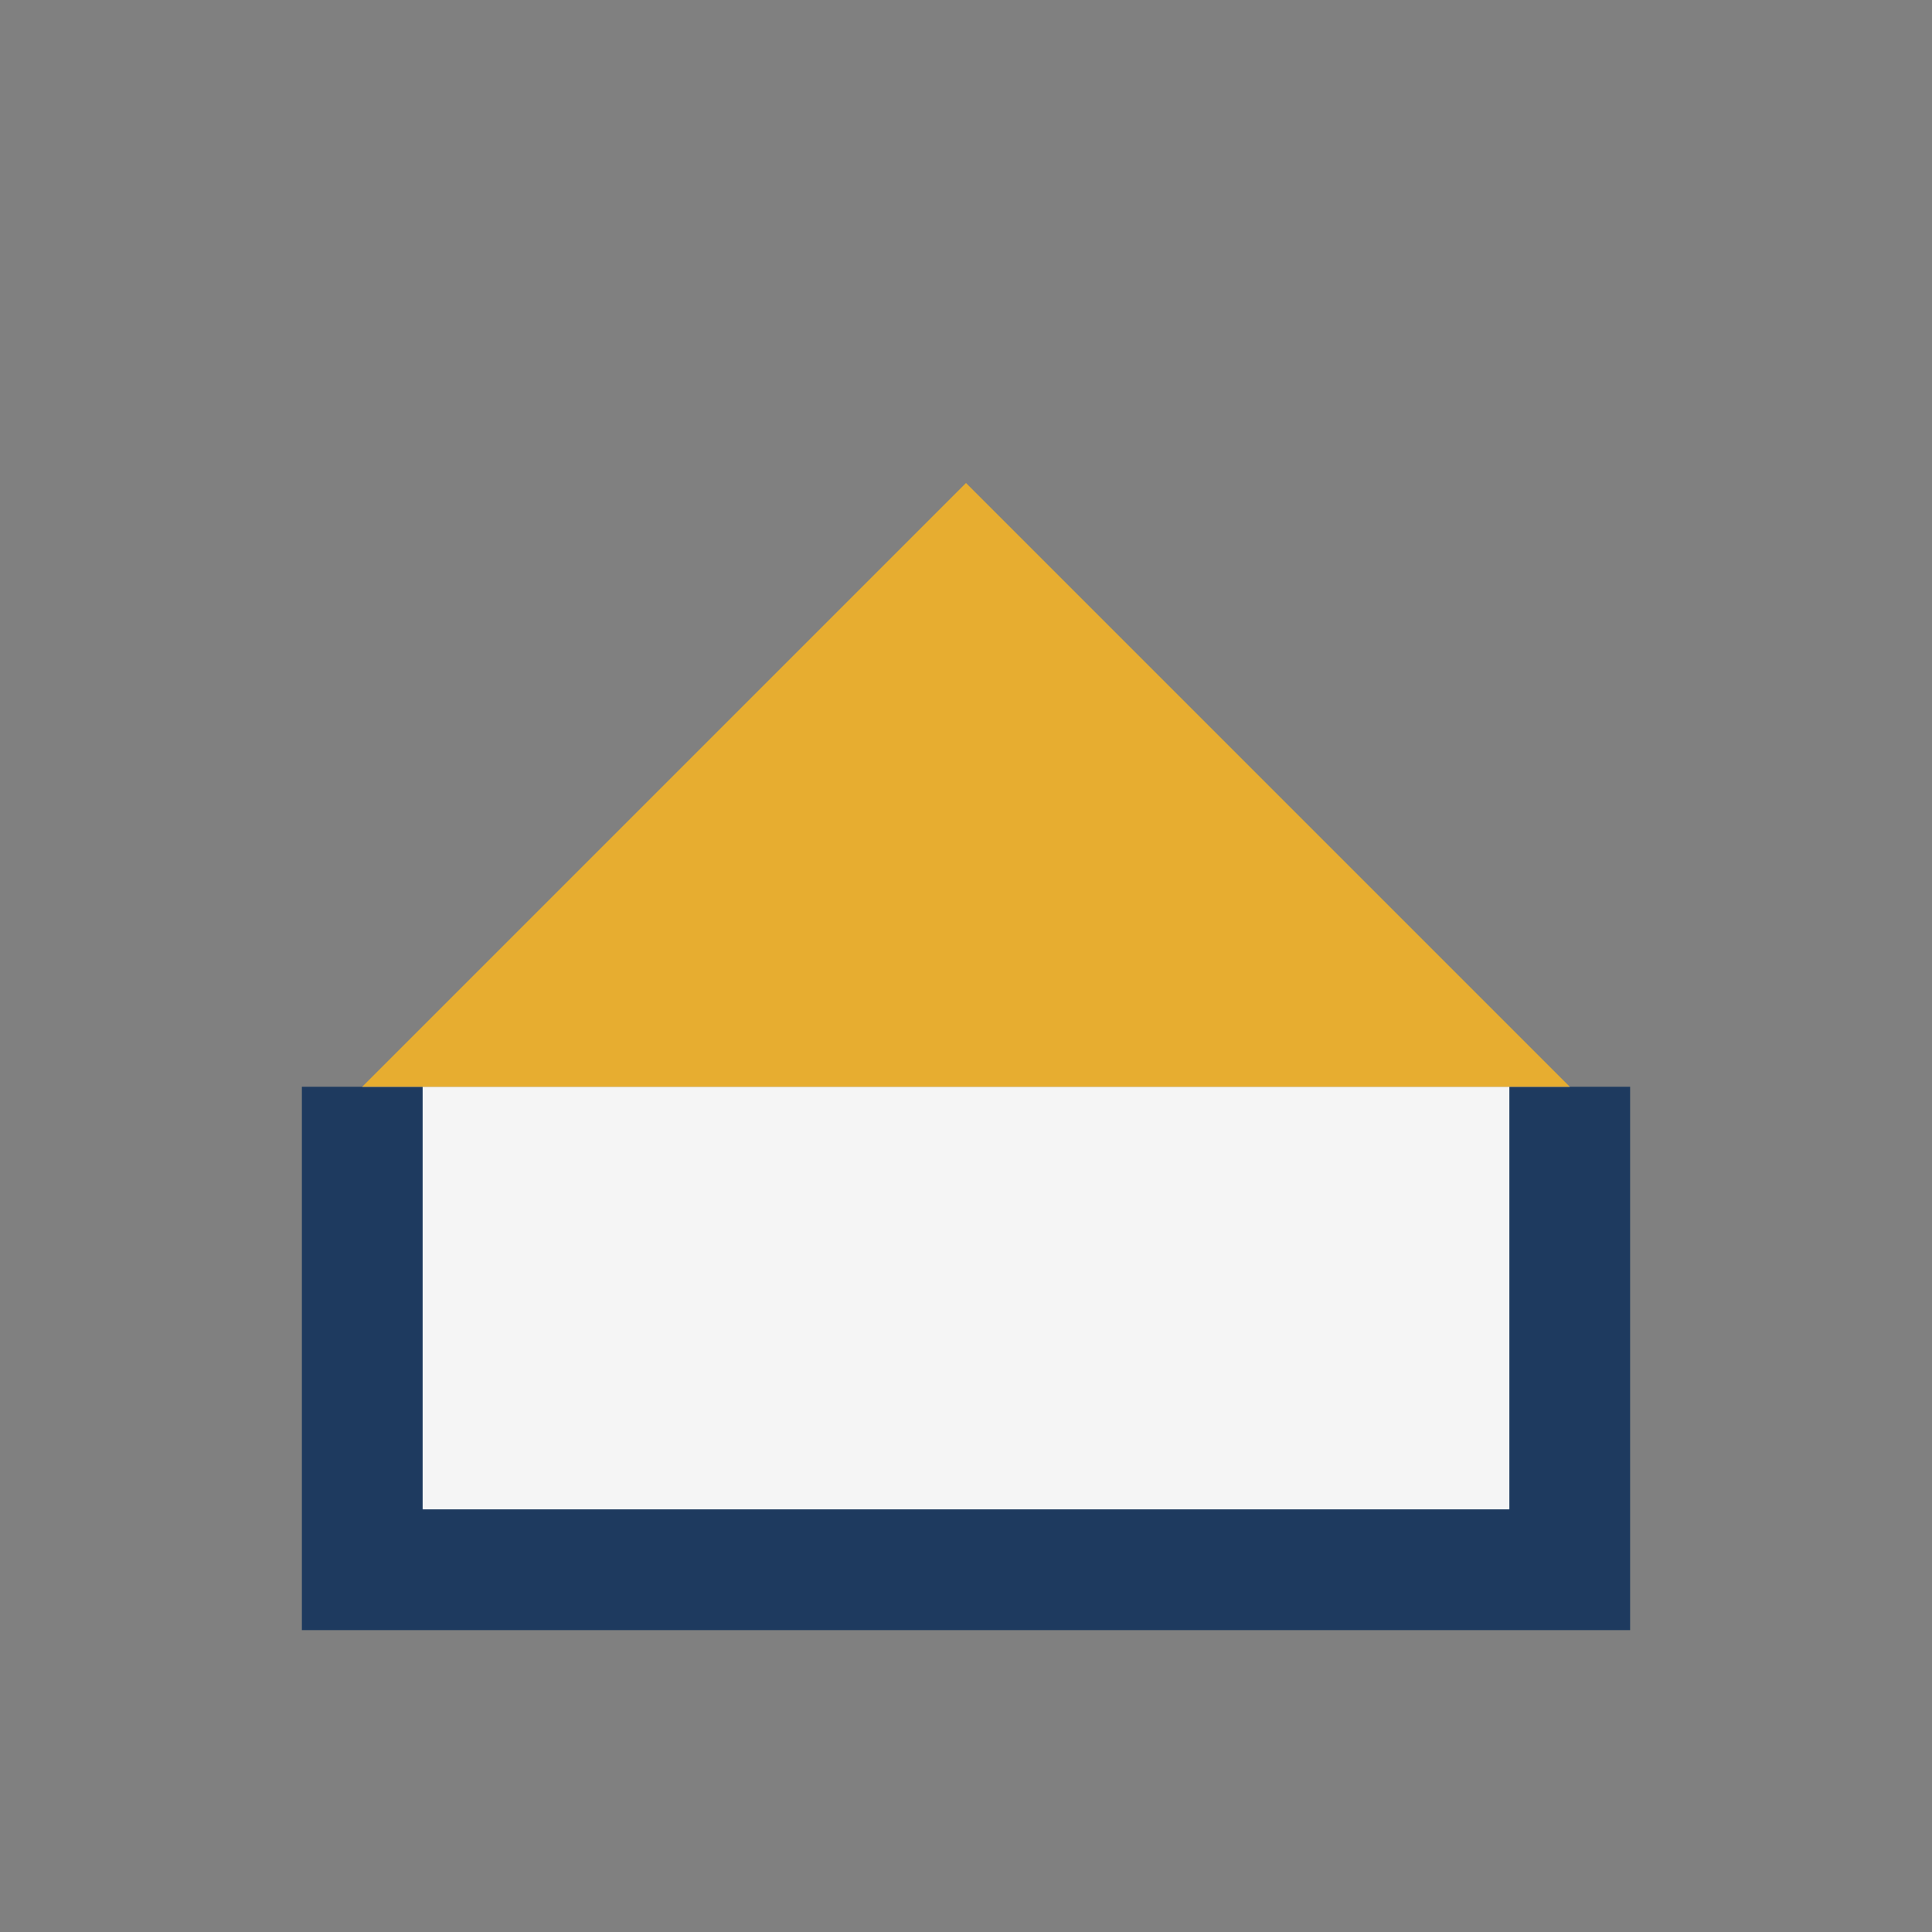 <?xml version="1.0" encoding="UTF-8"?>
<svg xmlns="http://www.w3.org/2000/svg" width="32" height="32" viewBox="0 0 32 32"><rect x="0" y="0" width="32" height="32" fill="#808080" stroke="none"/><path d="M6 18v8h20v-8" fill="#F5F5F5" stroke="#1E3A5F" stroke-width="2"/><path d="M16 8l10 10H6z" fill="#E7AD30"/></svg>